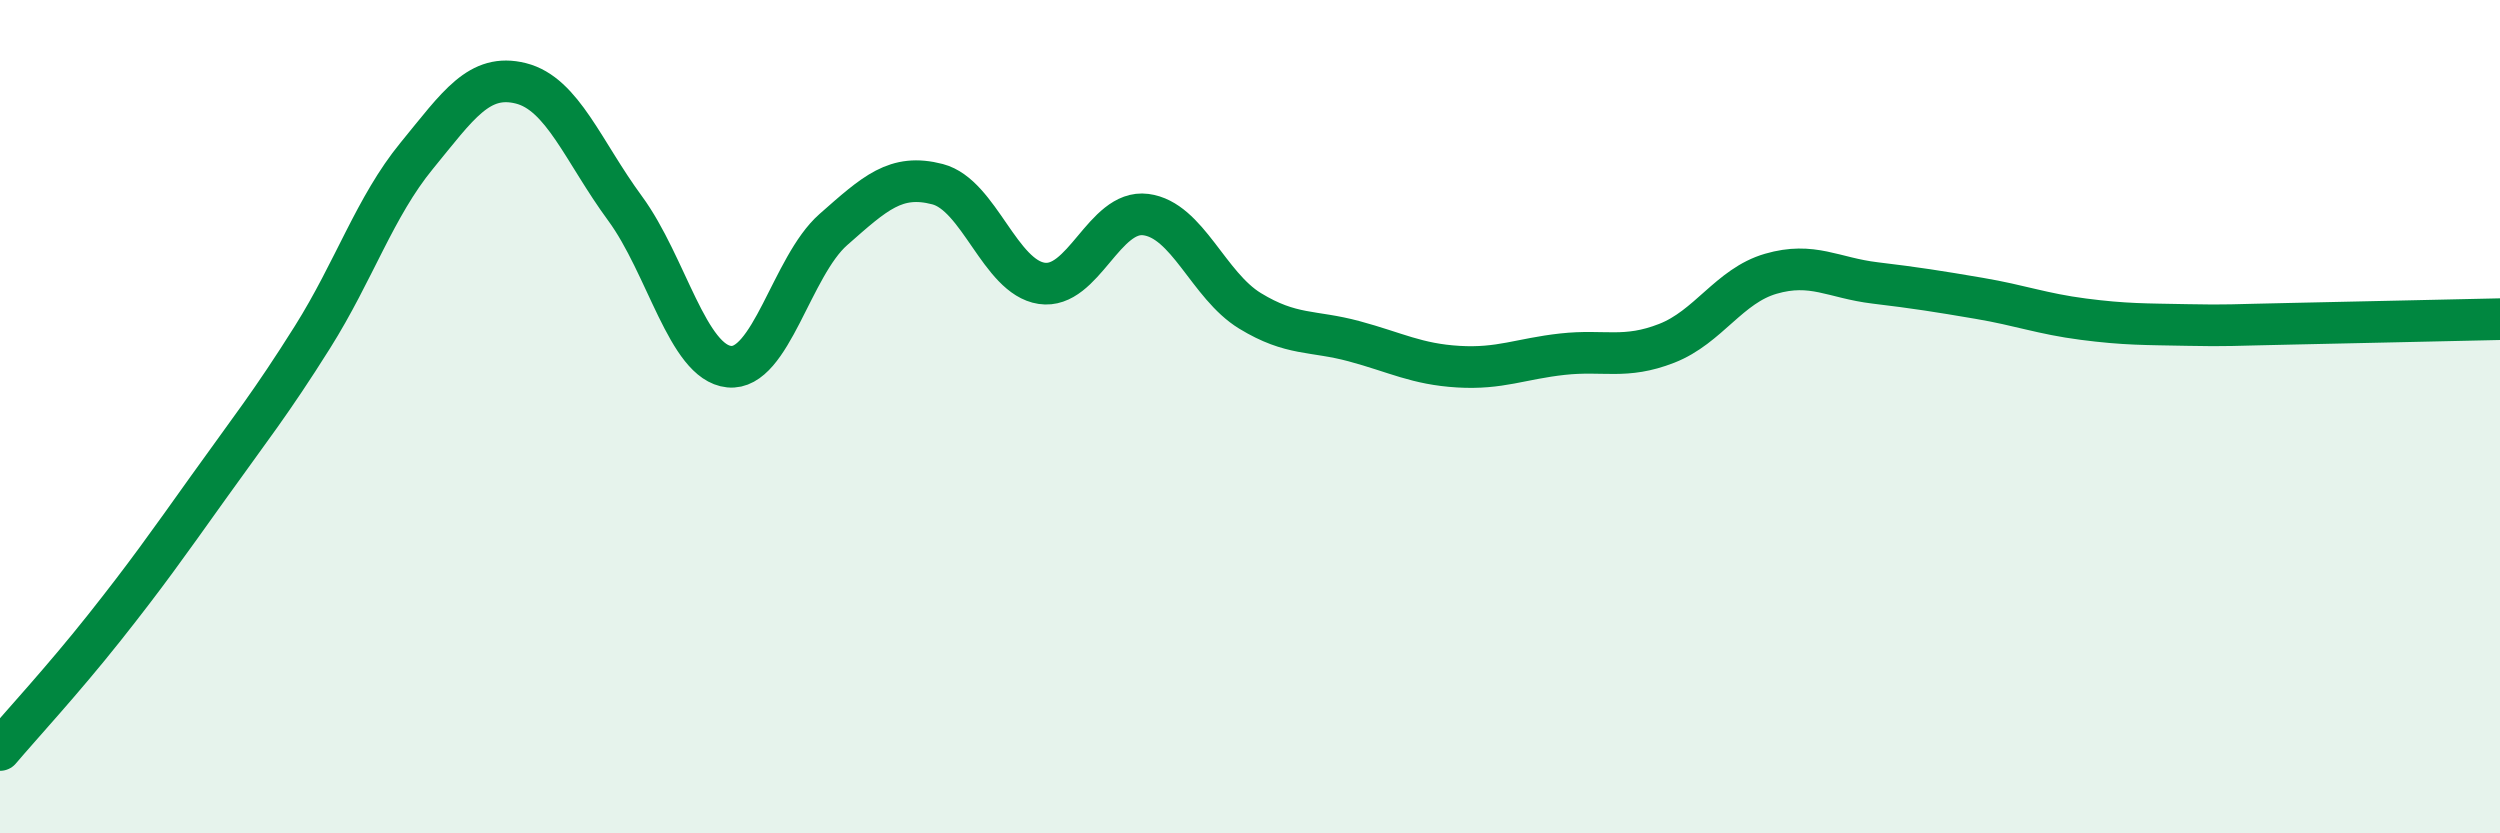 
    <svg width="60" height="20" viewBox="0 0 60 20" xmlns="http://www.w3.org/2000/svg">
      <path
        d="M 0,18 C 0.5,17.41 1.5,16.33 2.5,15.07 C 3.5,13.81 4,13.1 5,11.7 C 6,10.3 6.5,9.68 7.5,8.09 C 8.5,6.5 9,4.96 10,3.74 C 11,2.52 11.5,1.75 12.5,2 C 13.5,2.25 14,3.64 15,5 C 16,6.36 16.5,8.7 17.5,8.8 C 18.5,8.9 19,6.39 20,5.51 C 21,4.63 21.5,4.16 22.5,4.42 C 23.5,4.68 24,6.65 25,6.8 C 26,6.95 26.5,5.02 27.5,5.15 C 28.5,5.28 29,6.85 30,7.46 C 31,8.07 31.5,7.92 32.5,8.19 C 33.5,8.46 34,8.74 35,8.8 C 36,8.86 36.5,8.61 37.5,8.5 C 38.5,8.39 39,8.63 40,8.24 C 41,7.85 41.5,6.86 42.5,6.57 C 43.5,6.28 44,6.67 45,6.79 C 46,6.91 46.5,6.99 47.5,7.16 C 48.5,7.33 49,7.53 50,7.66 C 51,7.79 51.5,7.78 52.5,7.8 C 53.5,7.82 53.5,7.8 55,7.77 C 56.5,7.74 59,7.68 60,7.66L60 20L0 20Z"
        fill="#008740"
        opacity="0.1"
        stroke-linecap="round"
        stroke-linejoin="round"
      />
      <path
        d="M 0,18 C 0.5,17.41 1.5,16.33 2.5,15.07 C 3.5,13.81 4,13.1 5,11.7 C 6,10.3 6.5,9.68 7.5,8.09 C 8.5,6.5 9,4.96 10,3.74 C 11,2.52 11.5,1.75 12.5,2 C 13.5,2.25 14,3.64 15,5 C 16,6.36 16.5,8.7 17.5,8.8 C 18.5,8.9 19,6.39 20,5.51 C 21,4.63 21.5,4.16 22.5,4.42 C 23.5,4.68 24,6.65 25,6.8 C 26,6.95 26.5,5.02 27.5,5.15 C 28.5,5.28 29,6.85 30,7.46 C 31,8.07 31.5,7.92 32.5,8.19 C 33.5,8.46 34,8.74 35,8.8 C 36,8.86 36.5,8.61 37.5,8.5 C 38.5,8.39 39,8.63 40,8.24 C 41,7.85 41.5,6.86 42.5,6.57 C 43.5,6.28 44,6.67 45,6.79 C 46,6.91 46.5,6.99 47.5,7.16 C 48.5,7.33 49,7.53 50,7.66 C 51,7.79 51.5,7.78 52.5,7.8 C 53.5,7.82 53.5,7.8 55,7.77 C 56.5,7.74 59,7.68 60,7.66"
        stroke="#008740"
        stroke-width="1"
        fill="none"
        stroke-linecap="round"
        stroke-linejoin="round"
      />
    </svg>
  